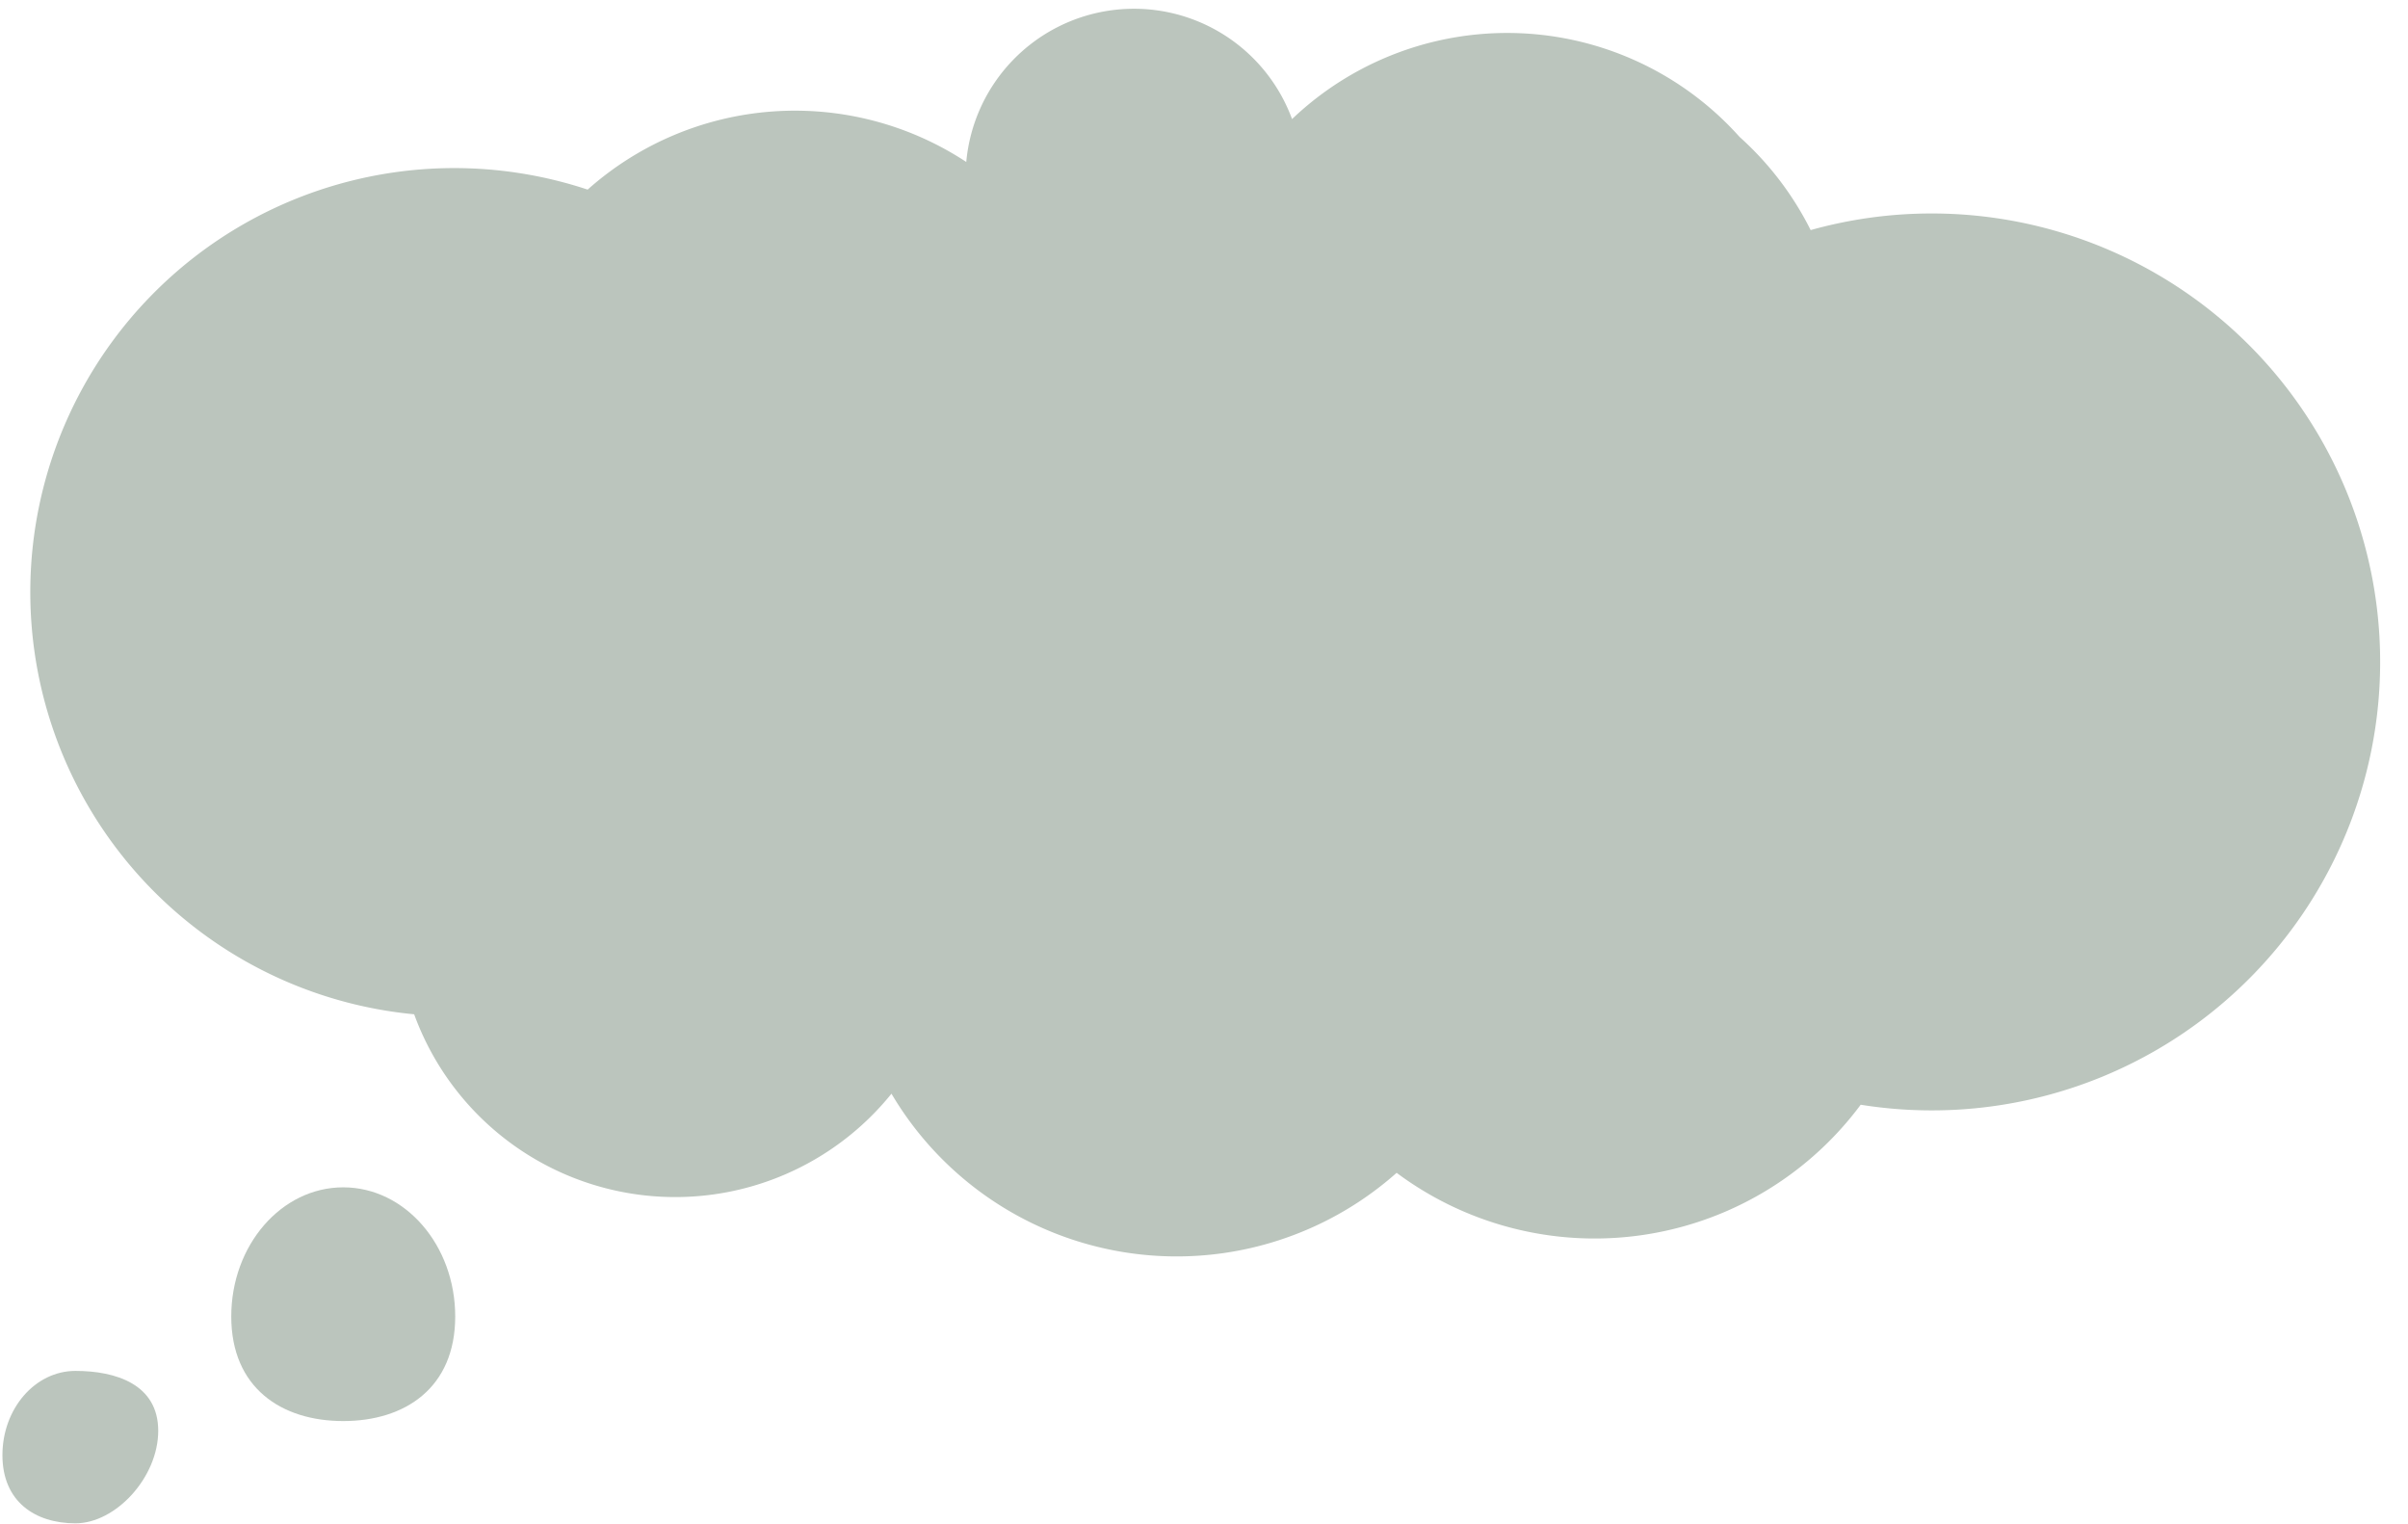 <?xml version="1.0" encoding="UTF-8" standalone="no"?><svg xmlns="http://www.w3.org/2000/svg" xmlns:xlink="http://www.w3.org/1999/xlink" fill="#000000" height="312.9" preserveAspectRatio="xMidYMid meet" version="1" viewBox="-0.5 -1.8 494.6 312.9" width="494.6" zoomAndPan="magnify"><g data-name="Layer 2"><g fill="#bbc5bd" id="change1_1"><path d="M93,268.568c0,14.65-10.3,21.474-23,21.474s-23-6.824-23-21.474,10.3-26.526,23-26.526S93,253.918,93,268.568Z" fill="inherit"/><path d="M32,292.042c0,9.554-8.716,19-17,19s-15-4.45-15-14,6.716-17.3,15-17.3S32,282.487,32,292.042Z" fill="inherit"/><path d="M396.317,42.042a92.174,92.174,0,0,0-24.911,3.412A64.3,64.3,0,0,0,356.8,26.313a64.04,64.04,0,0,0-91.914-3.66,34.592,34.592,0,0,0-66.917,8.807A64.038,64.038,0,0,0,120.2,37.139,87.088,87.088,0,1,0,84.569,206.505a57.071,57.071,0,0,0,98.037,16.307,68.045,68.045,0,0,0,103.76,16.25,68.075,68.075,0,0,0,95.318-13.984A92.1,92.1,0,1,0,396.317,42.042Z" fill="inherit"/></g></g></svg>